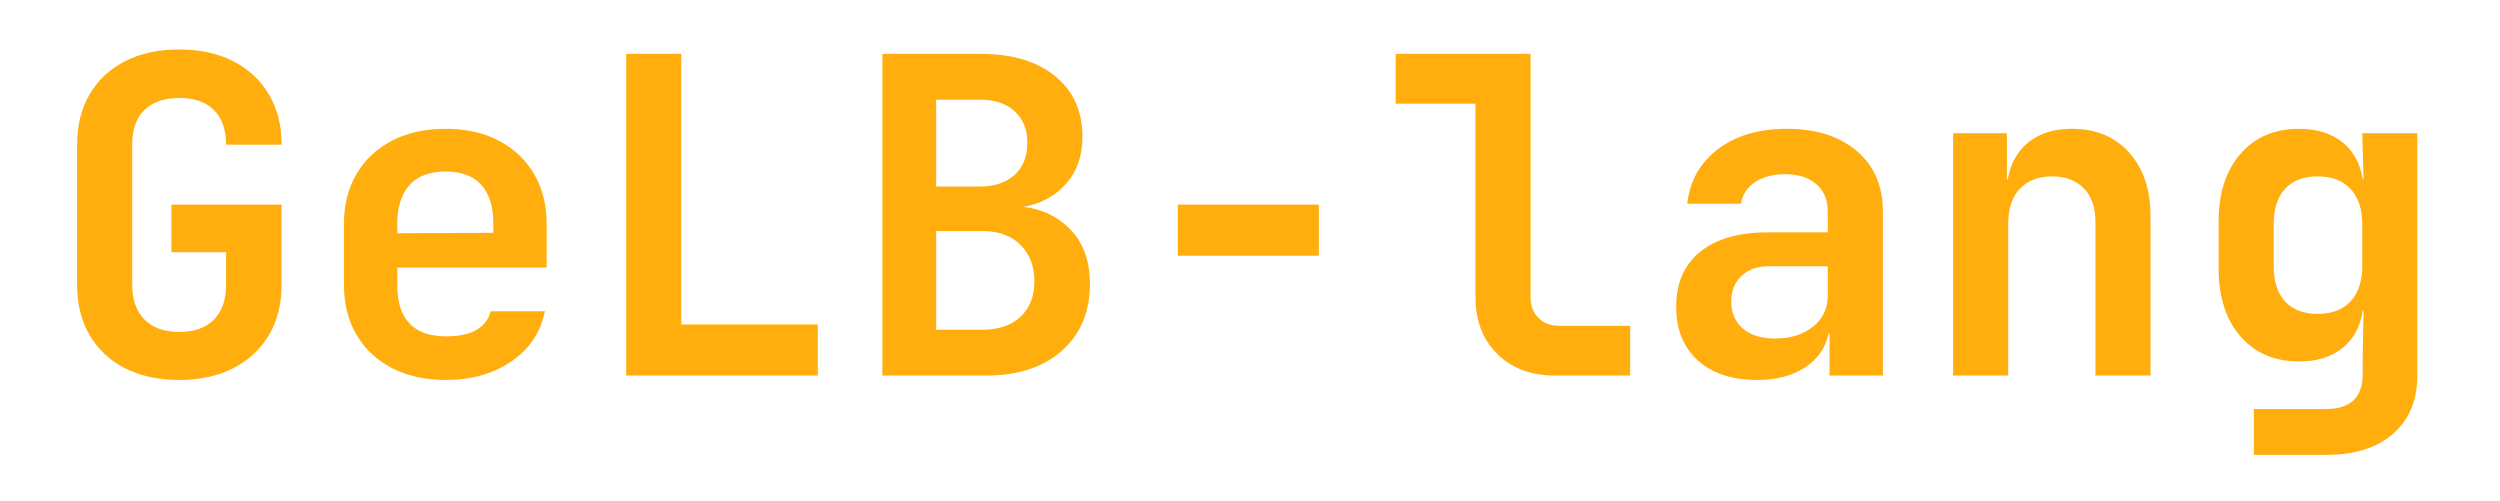 <?xml version='1.0' encoding='UTF-8'?>
<!-- This file was generated by dvisvgm 2.8.1 -->
<svg version='1.1' xmlns='http://www.w3.org/2000/svg' xmlns:xlink='http://www.w3.org/1999/xlink' width='937.89pt' height='188.06pt' viewBox='0 -188.06 937.89 188.06'>
<g id='page1'>
<g transform='matrix(1 0 0 -1 0 0)'>
<path d='M67.291 45.512C59.462 45.516 52.689 46.972 46.958 49.892C41.227 52.816 36.791 56.945 33.651 62.29C30.506 67.639 28.94 73.944 28.94 81.216V133.786C28.939 141.065 30.511 147.368 33.651 152.713C36.786 158.062 41.227 162.191 46.958 165.112C52.688 168.037 59.466 169.494 67.291 169.494C75 169.497 81.727 168.033 87.458 165.112C93.188 162.195 97.652 158.058 100.848 152.713C104.04 147.372 105.642 141.059 105.642 133.786H84.814C84.809 139.412 83.299 143.732 80.268 146.763C77.233 149.794 72.911 151.31 67.291 151.31C61.666 151.314 57.318 149.822 54.233 146.846C51.142 143.876 49.604 139.572 49.604 133.95V81.216C49.602 75.599 51.147 71.244 54.233 68.158C57.313 65.074 61.671 63.529 67.291 63.529C72.906 63.534 77.236 65.072 80.268 68.158C83.295 71.246 84.814 75.597 84.814 81.216V93.45H64.314V111.304H105.642V81.216C105.64 73.946 104.044 67.635 100.848 62.29C97.648 56.949 93.189 52.812 87.458 49.892C81.726 46.976 75.004 45.512 67.291 45.512ZM167.217 45.512C159.498 45.516 152.782 47 147.051 49.975C141.316 52.954 136.884 57.111 133.744 62.456C130.602 67.804 129.034 74.055 129.034 81.216V104.029C129.029 111.198 130.604 117.447 133.744 122.792C136.883 128.141 141.32 132.297 147.051 135.273C152.778 138.252 159.504 139.737 167.217 139.737C174.816 139.739 181.462 138.249 187.138 135.273C192.809 132.301 197.223 128.137 200.363 122.792C203.503 117.451 205.074 111.193 205.074 104.029V87.664H149.033V81.216C149.029 68.326 155.15 61.877 167.384 61.877C176.86 61.88 182.427 65.018 184.08 71.298H204.413C202.865 63.476 198.709 57.22 191.932 52.536C185.151 47.856 176.917 45.512 167.217 45.512ZM149.033 104.029V100.558L185.071 100.725V104.196C185.067 110.479 183.583 115.297 180.608 118.659C177.63 122.022 173.169 123.701 167.217 123.701C161.151 123.702 156.611 121.993 153.58 118.577C150.542 115.163 149.033 110.312 149.033 104.029ZM234.91 47.164V167.839H255.574V66.339H306.819V47.164H234.91ZM331.035 47.164V167.839H368.064C379.741 167.84 389.004 165.056 395.837 159.491C402.667 153.93 406.087 146.35 406.087 136.763C406.087 129.6 404.02 123.703 399.887 119.074C395.747 114.449 390.436 111.58 383.935 110.477C391.206 109.598 397.187 106.648 401.871 101.633C406.554 96.622 408.897 89.923 408.897 81.547C408.894 71.085 405.398 62.732 398.4 56.505C391.398 50.284 381.896 47.164 369.883 47.164H331.035ZM351.205 118.082H367.734C373.133 118.082 377.434 119.542 380.63 122.462C383.825 125.382 385.424 129.377 385.424 134.447C385.418 139.412 383.853 143.346 380.712 146.267C377.569 149.194 373.244 150.649 367.734 150.649H351.205V118.082ZM351.205 64.357H368.561C374.617 64.359 379.388 65.982 382.859 69.232C386.327 72.487 388.067 76.919 388.067 82.541C388.06 88.162 386.331 92.707 382.859 96.178C379.384 99.652 374.622 101.386 368.561 101.386H351.205V64.357ZM441.874 92.129V111.304H494.774V92.129H441.874ZM583.461 47.164C574.422 47.164 567.177 49.864 561.721 55.265C556.263 60.672 553.537 67.773 553.537 76.588V149.161H523.616V167.839H574.201V76.588C574.198 73.398 575.165 70.804 577.094 68.82C579.016 66.838 581.64 65.845 584.946 65.845H611.563V47.164H583.461ZM659.086 45.512C649.717 45.516 642.336 47.964 636.935 52.867C631.529 57.776 628.835 64.466 628.835 72.953C628.829 81.883 631.838 88.766 637.844 93.615C643.847 98.467 652.253 100.889 663.054 100.889H685.7V108.658C685.699 113.069 684.268 116.511 681.403 118.991C678.537 121.475 674.626 122.71 669.665 122.71C665.144 122.715 661.399 121.719 658.424 119.735C655.446 117.755 653.685 115.051 653.136 111.634H632.966C633.956 120.234 637.816 127.064 644.539 132.133C651.262 137.206 659.859 139.737 670.329 139.737C681.344 139.739 690.109 136.954 696.611 131.389C703.108 125.829 706.364 118.302 706.364 108.824V47.164H686.364V63.032H686.03C684.925 57.637 681.981 53.363 677.187 50.222C672.389 47.083 666.359 45.512 659.086 45.512ZM665.864 61.05C671.702 61.055 676.47 62.538 680.162 65.513C683.853 68.493 685.7 72.346 685.7 77.085V88.161H663.384C659.195 88.162 655.836 86.948 653.301 84.523C650.765 82.099 649.499 78.903 649.499 74.936C649.498 70.64 650.959 67.249 653.879 64.769C656.798 62.295 660.794 61.05 665.864 61.05ZM732.729 47.164V138.085H752.899V120.728H753.229C754.219 126.683 756.811 131.333 760.998 134.694C765.179 138.059 770.64 139.737 777.363 139.737C786.288 139.739 793.424 136.761 798.769 130.81C804.112 124.863 806.787 116.868 806.787 106.839V47.164H786.124V104.693C786.123 110.205 784.663 114.444 781.743 117.419C778.822 120.397 774.884 121.883 769.925 121.883C764.744 121.883 760.695 120.34 757.774 117.254C754.849 114.172 753.393 109.76 753.393 104.029V47.164H732.729ZM845.55 17.41V34.6H872.497C881.75 34.601 886.383 38.954 886.383 47.661V54.439L886.714 71.465H886.383C885.496 65.52 882.967 60.857 878.779 57.496C874.586 54.137 869.191 52.453 862.579 52.453C853.317 52.457 845.966 55.594 840.51 61.876C835.053 68.16 832.328 76.643 832.328 87.333V105.023C832.327 115.602 835.055 124.032 840.51 130.314C845.964 136.599 853.322 139.737 862.579 139.737C869.186 139.739 874.591 138.056 878.779 134.694C882.962 131.336 885.502 126.677 886.383 120.728H886.714L886.216 138.085H906.88V47.164C906.875 37.907 903.849 30.633 897.788 25.344C891.725 20.055 883.407 17.41 872.828 17.41H845.55ZM869.521 70.307C874.806 70.313 878.916 71.878 881.836 75.019C884.752 78.162 886.216 82.541 886.216 88.161V104.029C886.212 109.656 884.756 114.032 881.836 117.172C878.912 120.317 874.811 121.883 869.521 121.883C864.225 121.883 860.153 120.34 857.288 117.254C854.423 114.172 852.992 109.76 852.992 104.029V88.161C852.989 82.431 854.424 78.021 857.288 74.936C860.152 71.853 864.23 70.307 869.521 70.307Z' fill='#ffae0d'/>
</g>
</g>
</svg>
